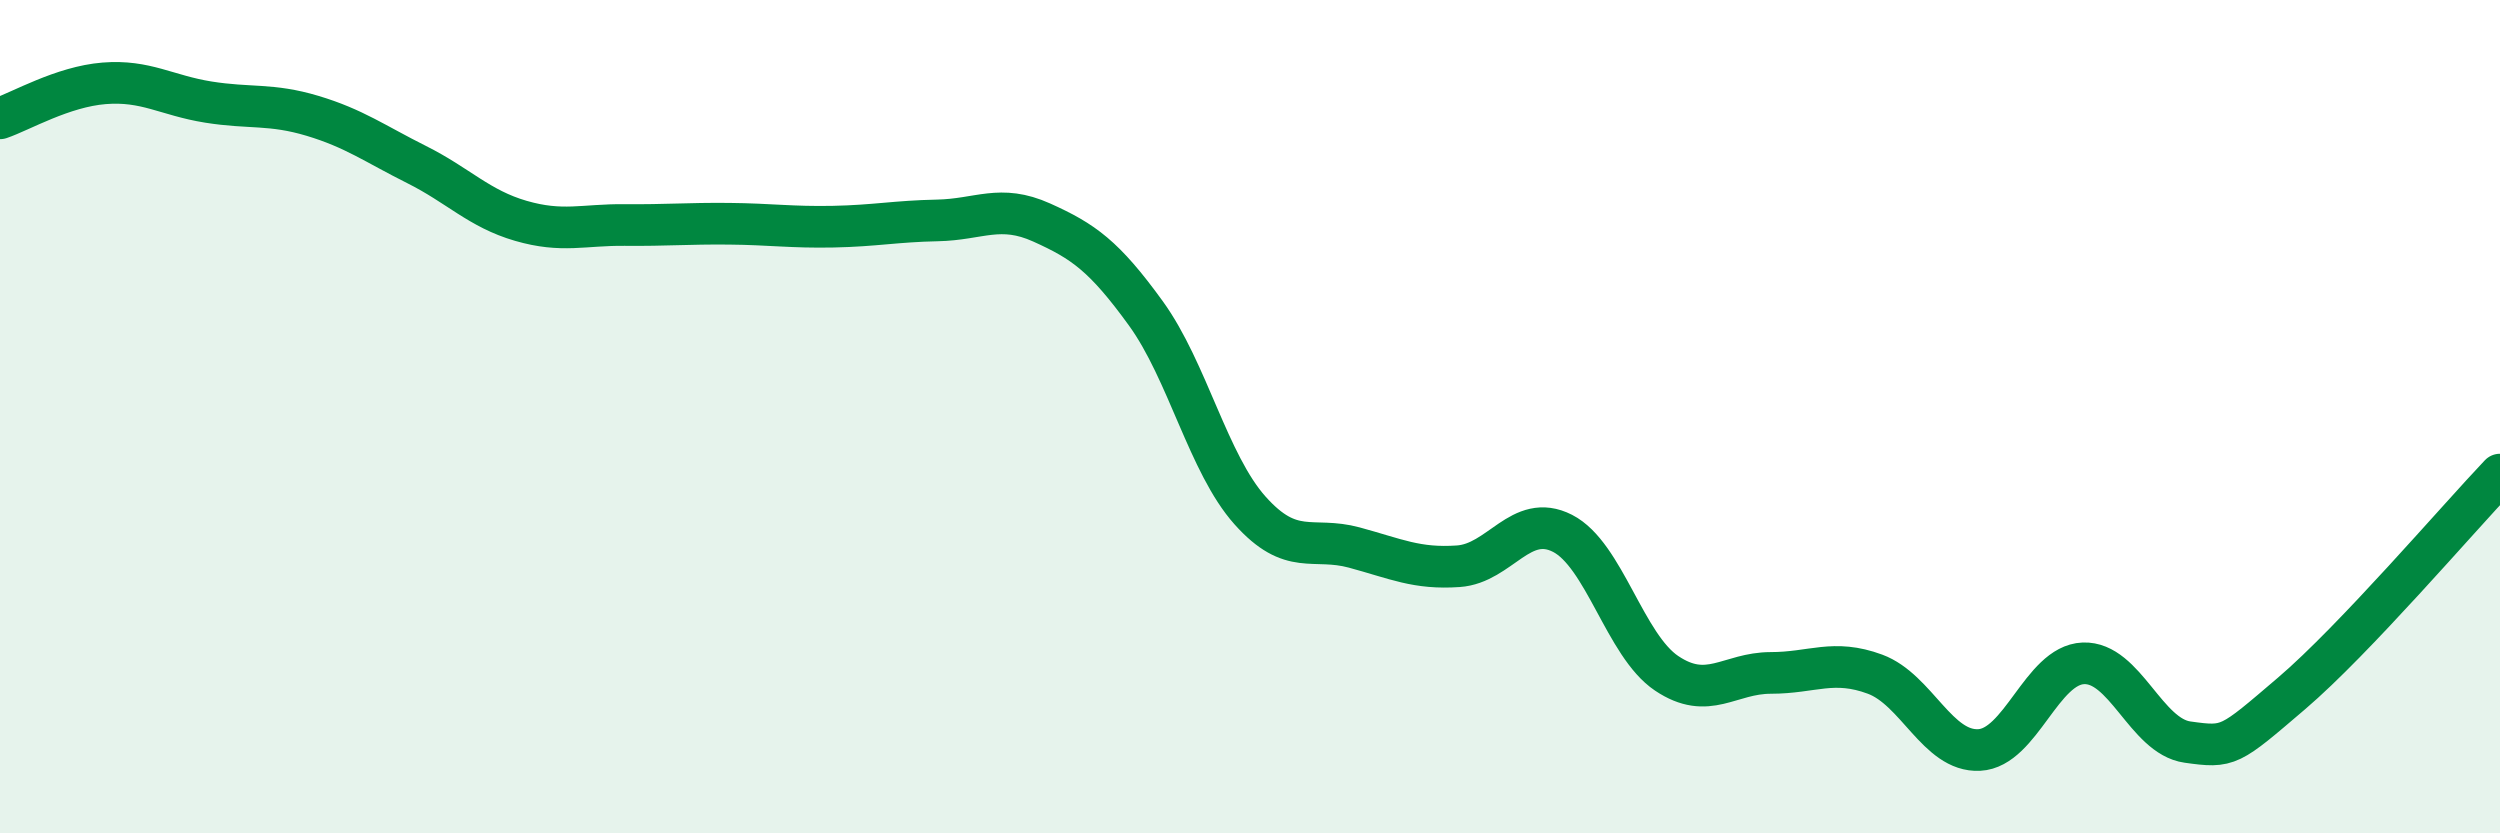 
    <svg width="60" height="20" viewBox="0 0 60 20" xmlns="http://www.w3.org/2000/svg">
      <path
        d="M 0,2.84 C 0.5,2.67 1.5,2.08 2.5,2 C 3.5,1.92 4,2.29 5,2.45 C 6,2.61 6.5,2.48 7.5,2.78 C 8.5,3.08 9,3.45 10,3.95 C 11,4.45 11.5,5.01 12.5,5.3 C 13.5,5.59 14,5.39 15,5.4 C 16,5.41 16.5,5.36 17.5,5.37 C 18.5,5.38 19,5.46 20,5.44 C 21,5.42 21.5,5.31 22.5,5.29 C 23.5,5.27 24,4.89 25,5.34 C 26,5.79 26.5,6.14 27.5,7.52 C 28.5,8.9 29,11.13 30,12.25 C 31,13.37 31.5,12.87 32.5,13.14 C 33.5,13.41 34,13.66 35,13.59 C 36,13.52 36.5,12.29 37.5,12.8 C 38.5,13.31 39,15.49 40,16.16 C 41,16.83 41.5,16.15 42.5,16.15 C 43.5,16.15 44,15.81 45,16.18 C 46,16.55 46.5,18.05 47.5,18 C 48.5,17.95 49,15.96 50,15.92 C 51,15.88 51.5,17.67 52.5,17.81 C 53.5,17.95 53.5,17.92 55,16.64 C 56.5,15.36 59,12.44 60,11.39L60 20L0 20Z"
        fill="#008740"
        opacity="0.1"
        stroke-linecap="round"
        stroke-linejoin="round"
      />
      <path
        d="M 0,2.84 C 0.5,2.67 1.5,2.08 2.5,2 C 3.5,1.92 4,2.29 5,2.45 C 6,2.61 6.5,2.48 7.5,2.78 C 8.5,3.08 9,3.45 10,3.95 C 11,4.45 11.5,5.01 12.5,5.3 C 13.5,5.59 14,5.39 15,5.4 C 16,5.41 16.5,5.36 17.5,5.37 C 18.5,5.38 19,5.46 20,5.44 C 21,5.42 21.5,5.31 22.5,5.29 C 23.5,5.27 24,4.89 25,5.34 C 26,5.79 26.5,6.14 27.5,7.52 C 28.5,8.9 29,11.13 30,12.25 C 31,13.37 31.5,12.87 32.5,13.14 C 33.5,13.41 34,13.66 35,13.59 C 36,13.52 36.5,12.29 37.5,12.8 C 38.5,13.31 39,15.49 40,16.16 C 41,16.83 41.5,16.15 42.5,16.15 C 43.5,16.15 44,15.81 45,16.18 C 46,16.55 46.5,18.05 47.5,18 C 48.5,17.95 49,15.96 50,15.92 C 51,15.88 51.5,17.67 52.5,17.81 C 53.5,17.95 53.5,17.92 55,16.64 C 56.5,15.36 59,12.44 60,11.39"
        stroke="#008740"
        stroke-width="1"
        fill="none"
        stroke-linecap="round"
        stroke-linejoin="round"
      />
    </svg>
  